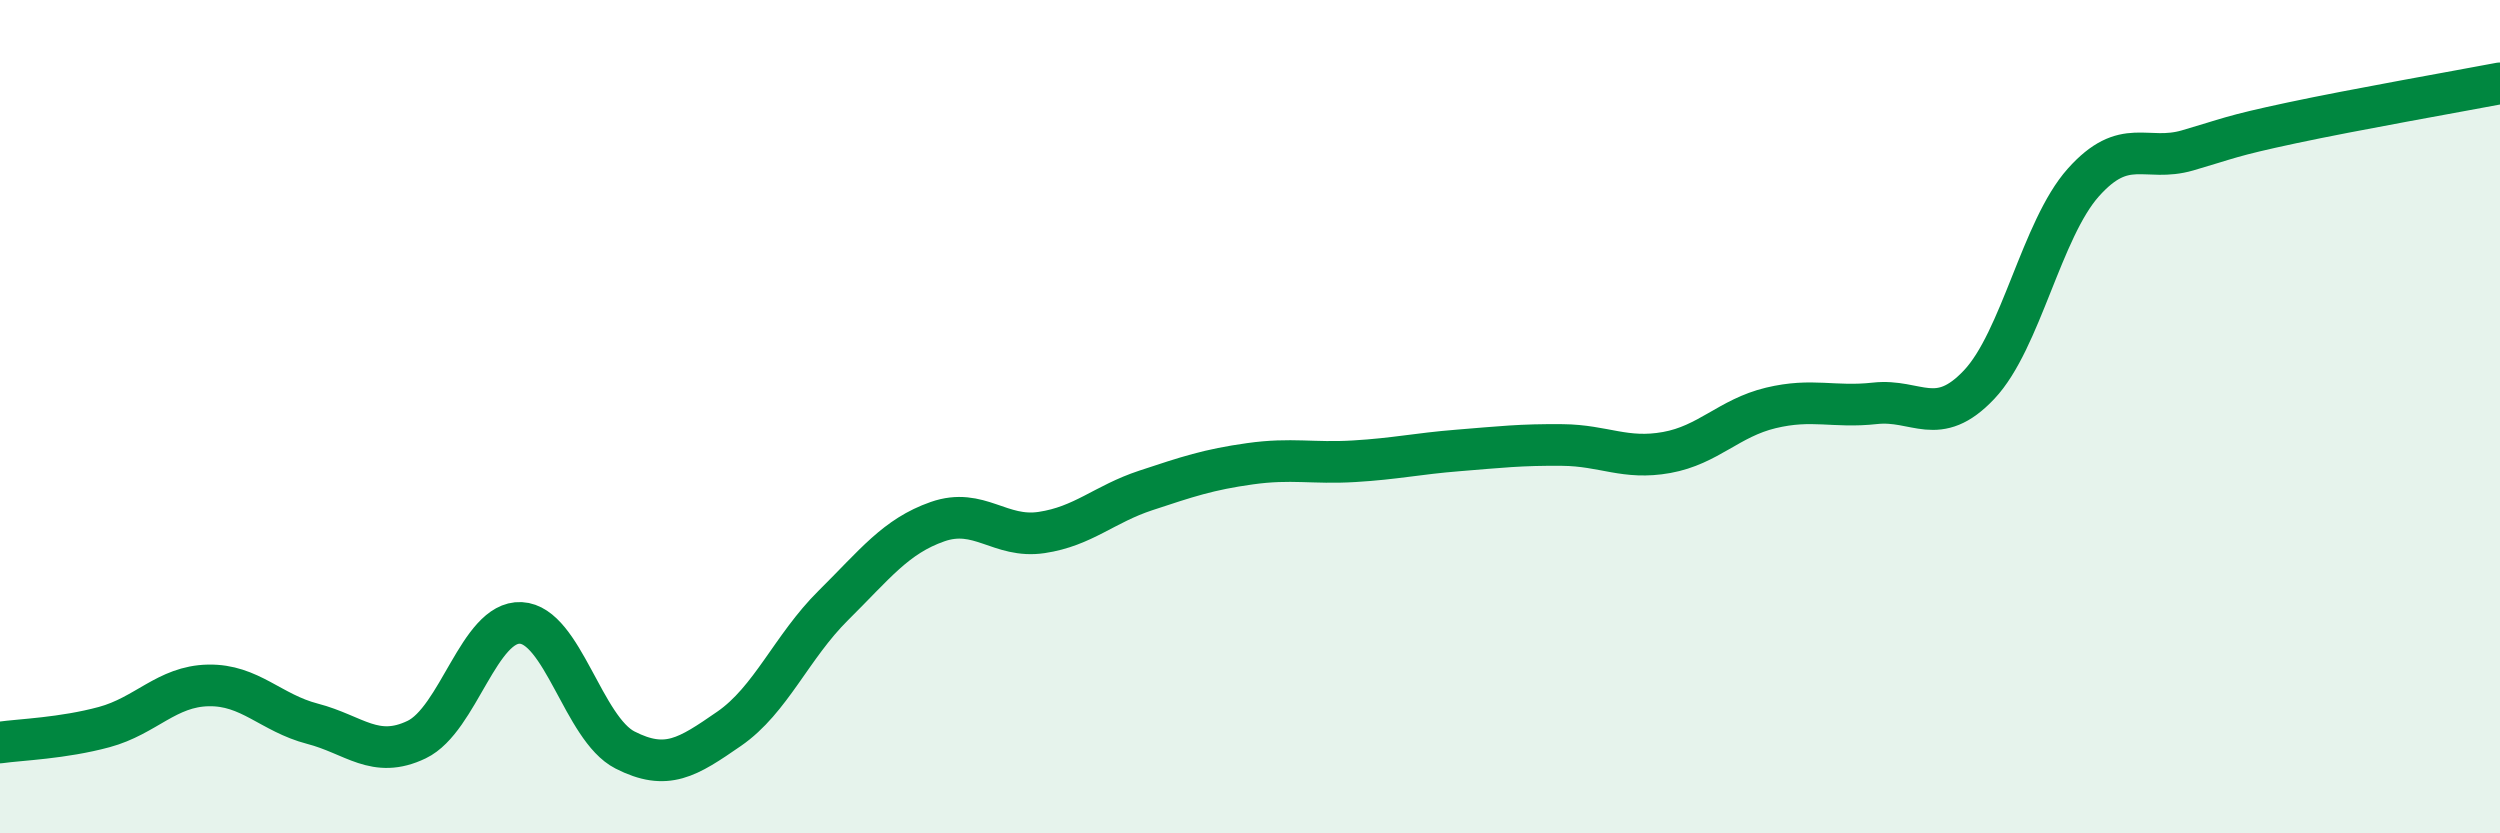 
    <svg width="60" height="20" viewBox="0 0 60 20" xmlns="http://www.w3.org/2000/svg">
      <path
        d="M 0,17.82 C 0.5,17.75 1.5,17.72 2.5,17.45 C 3.5,17.18 4,16.47 5,16.45 C 6,16.43 6.5,17.11 7.5,17.37 C 8.5,17.63 9,18.23 10,17.75 C 11,17.27 11.5,14.9 12.5,14.95 C 13.5,15 14,17.49 15,18 C 16,18.51 16.5,18.18 17.5,17.49 C 18.5,16.8 19,15.52 20,14.53 C 21,13.54 21.5,12.87 22.5,12.52 C 23.5,12.17 24,12.93 25,12.78 C 26,12.63 26.5,12.1 27.5,11.77 C 28.5,11.44 29,11.27 30,11.13 C 31,10.99 31.5,11.13 32.5,11.07 C 33.5,11.01 34,10.89 35,10.81 C 36,10.73 36.5,10.67 37.5,10.68 C 38.5,10.69 39,11.04 40,10.86 C 41,10.68 41.5,10.03 42.5,9.79 C 43.5,9.55 44,9.79 45,9.68 C 46,9.57 46.5,10.29 47.5,9.23 C 48.5,8.17 49,5.5 50,4.38 C 51,3.26 51.5,3.9 52.5,3.61 C 53.5,3.32 53.5,3.27 55,2.95 C 56.5,2.63 59,2.19 60,2L60 20L0 20Z"
        fill="#008740"
        opacity="0.1"
        stroke-linecap="round"
        stroke-linejoin="round"
      />
      <path
        d="M 0,17.82 C 0.5,17.75 1.5,17.72 2.5,17.45 C 3.5,17.18 4,16.47 5,16.45 C 6,16.43 6.5,17.11 7.5,17.37 C 8.5,17.63 9,18.23 10,17.75 C 11,17.27 11.5,14.9 12.5,14.95 C 13.5,15 14,17.49 15,18 C 16,18.51 16.5,18.18 17.5,17.49 C 18.5,16.8 19,15.52 20,14.53 C 21,13.54 21.5,12.87 22.5,12.52 C 23.5,12.17 24,12.93 25,12.78 C 26,12.63 26.5,12.1 27.5,11.77 C 28.5,11.44 29,11.27 30,11.13 C 31,10.99 31.5,11.13 32.5,11.07 C 33.5,11.01 34,10.89 35,10.81 C 36,10.73 36.5,10.67 37.5,10.68 C 38.5,10.69 39,11.04 40,10.86 C 41,10.68 41.5,10.03 42.5,9.79 C 43.5,9.55 44,9.79 45,9.68 C 46,9.57 46.5,10.29 47.5,9.23 C 48.5,8.17 49,5.5 50,4.38 C 51,3.26 51.5,3.9 52.5,3.61 C 53.5,3.32 53.5,3.27 55,2.95 C 56.5,2.63 59,2.19 60,2"
        stroke="#008740"
        stroke-width="1"
        fill="none"
        stroke-linecap="round"
        stroke-linejoin="round"
      />
    </svg>
  